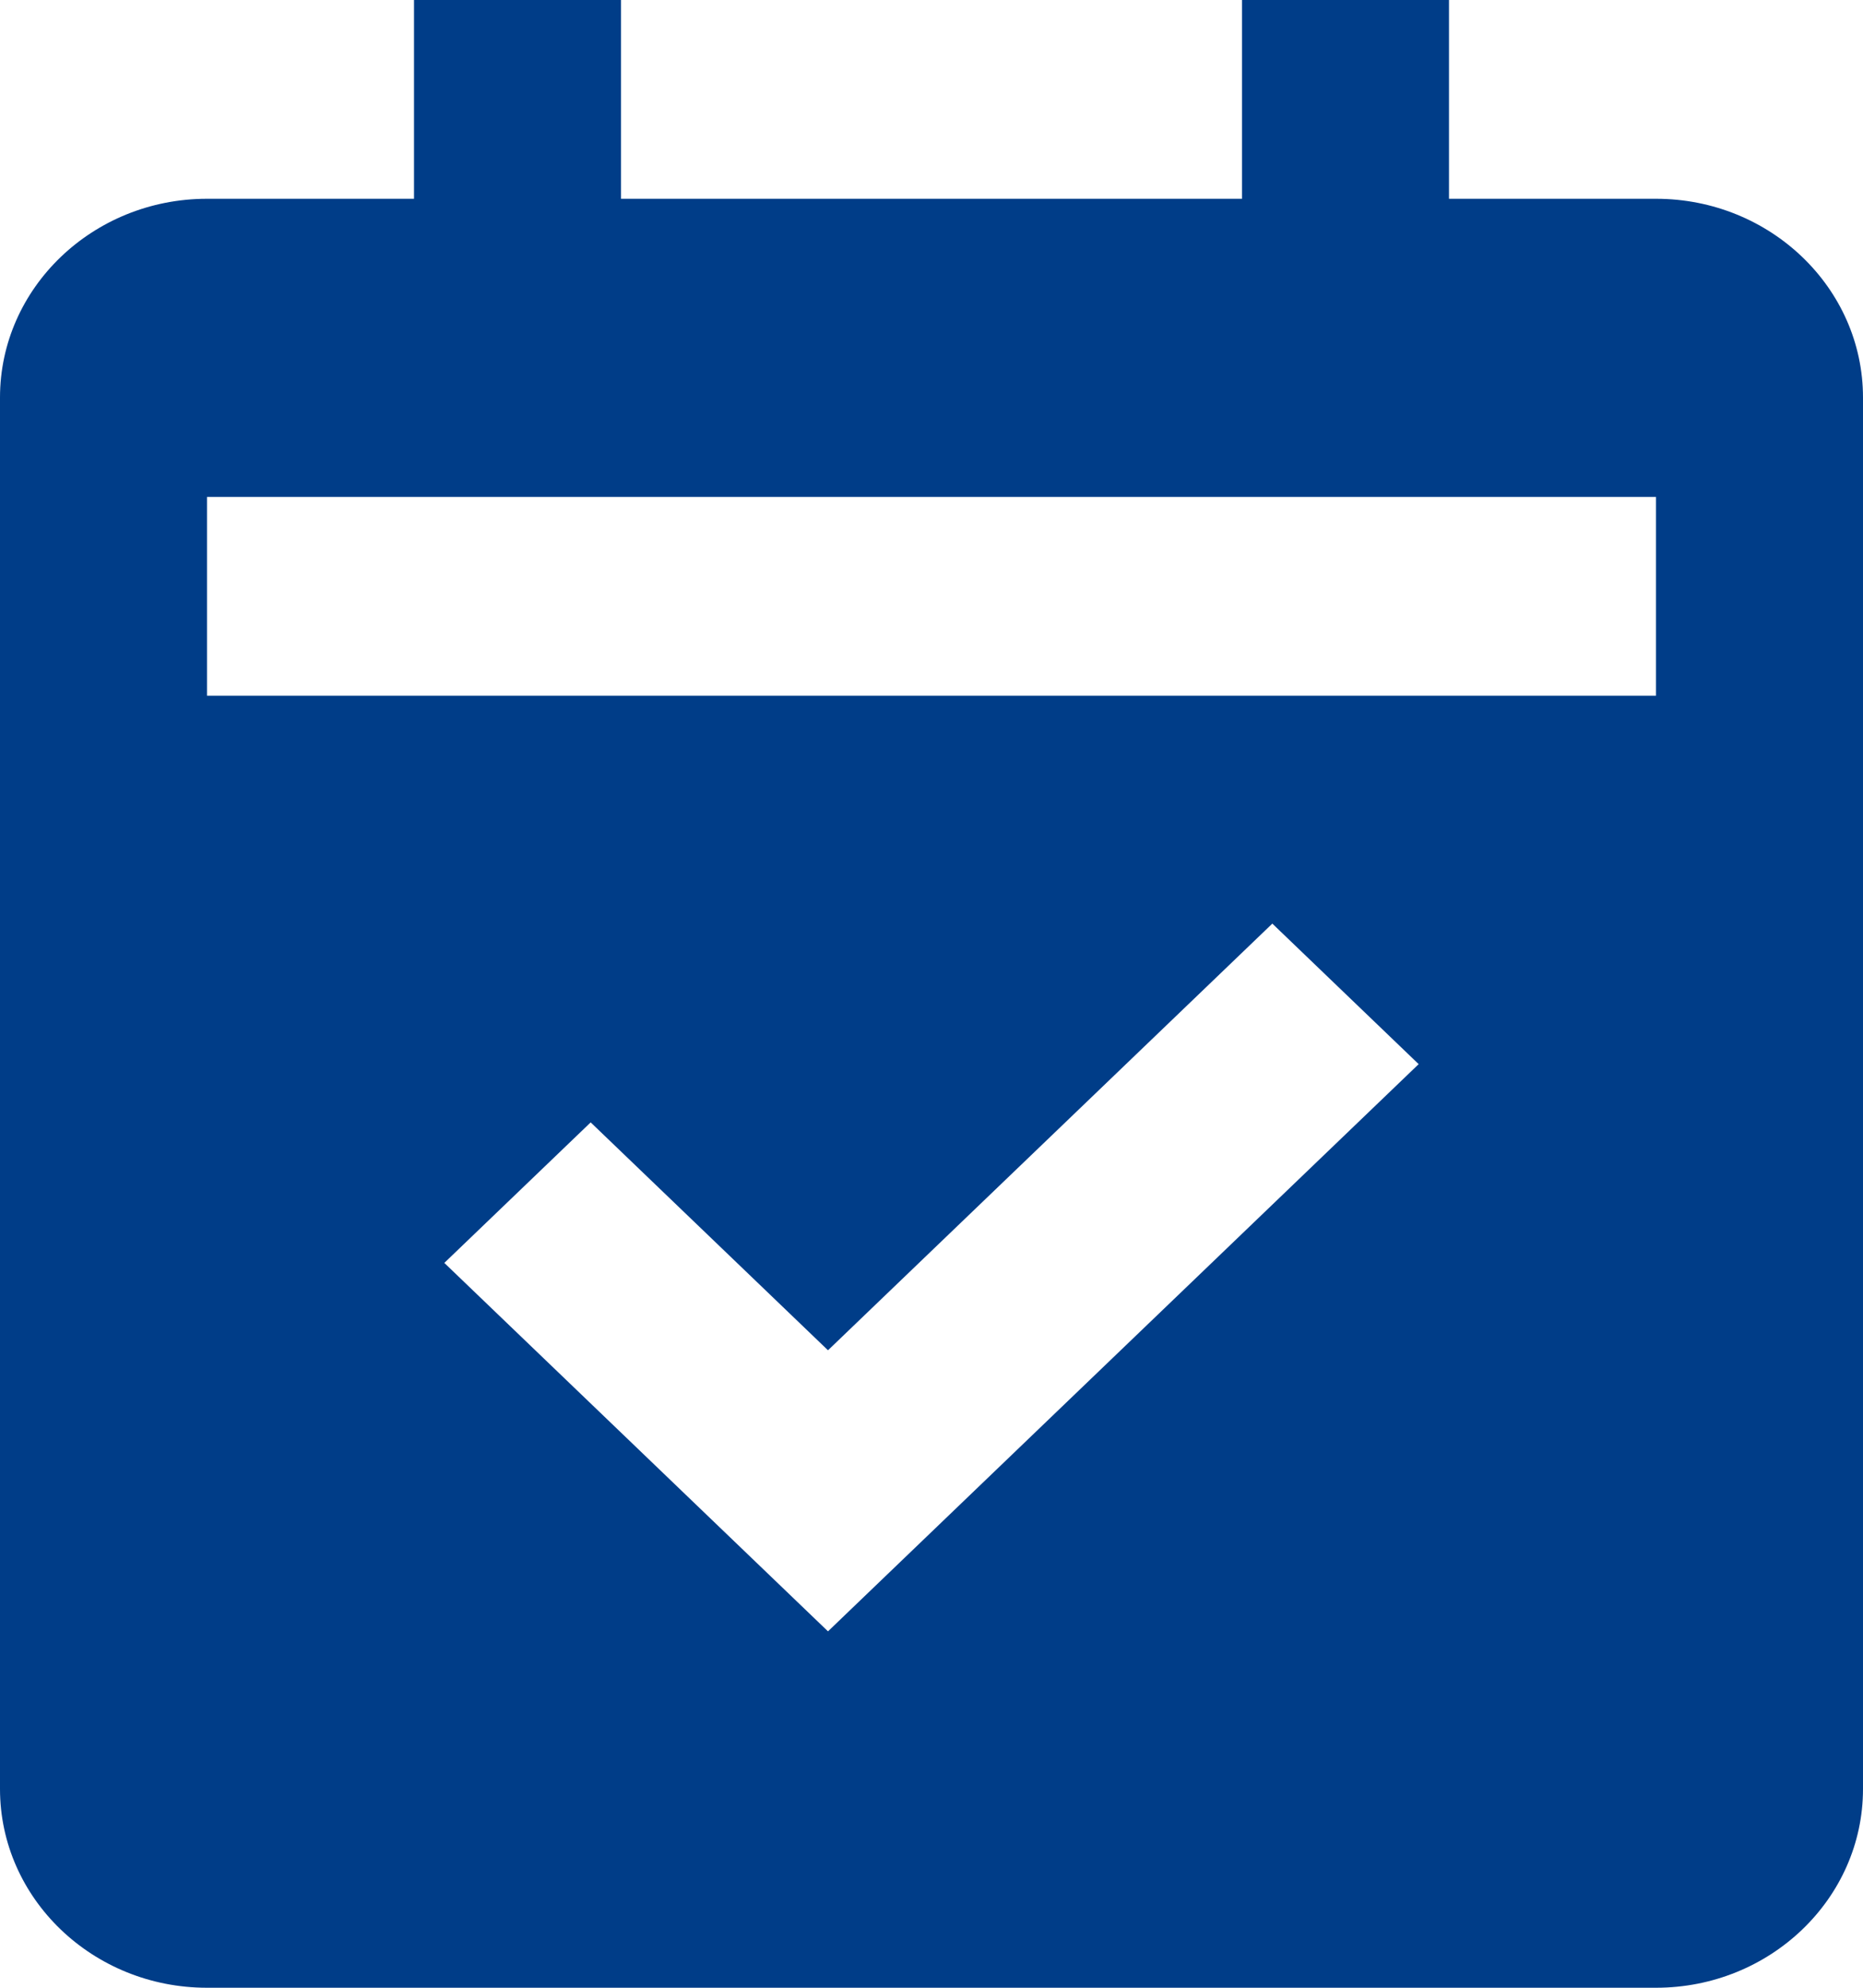 <?xml version="1.0" encoding="UTF-8"?> <svg xmlns="http://www.w3.org/2000/svg" width="75" height="80" viewBox="0 0 75 80" fill="none"> <path d="M8.333 80H66.667C71.263 80 75 76.412 75 72V16C75 11.588 71.263 8 66.667 8H58.333V0H50V8H25V0H16.667V8H8.333C3.737 8 0 11.588 0 16V72C0 76.412 3.737 80 8.333 80ZM33.333 65.656L17.887 50.828L23.779 45.172L33.333 54.344L51.221 37.172L57.112 42.828L33.333 65.656ZM8.333 20H66.667V28H8.333V20Z" fill="#003D88"></path> </svg> 